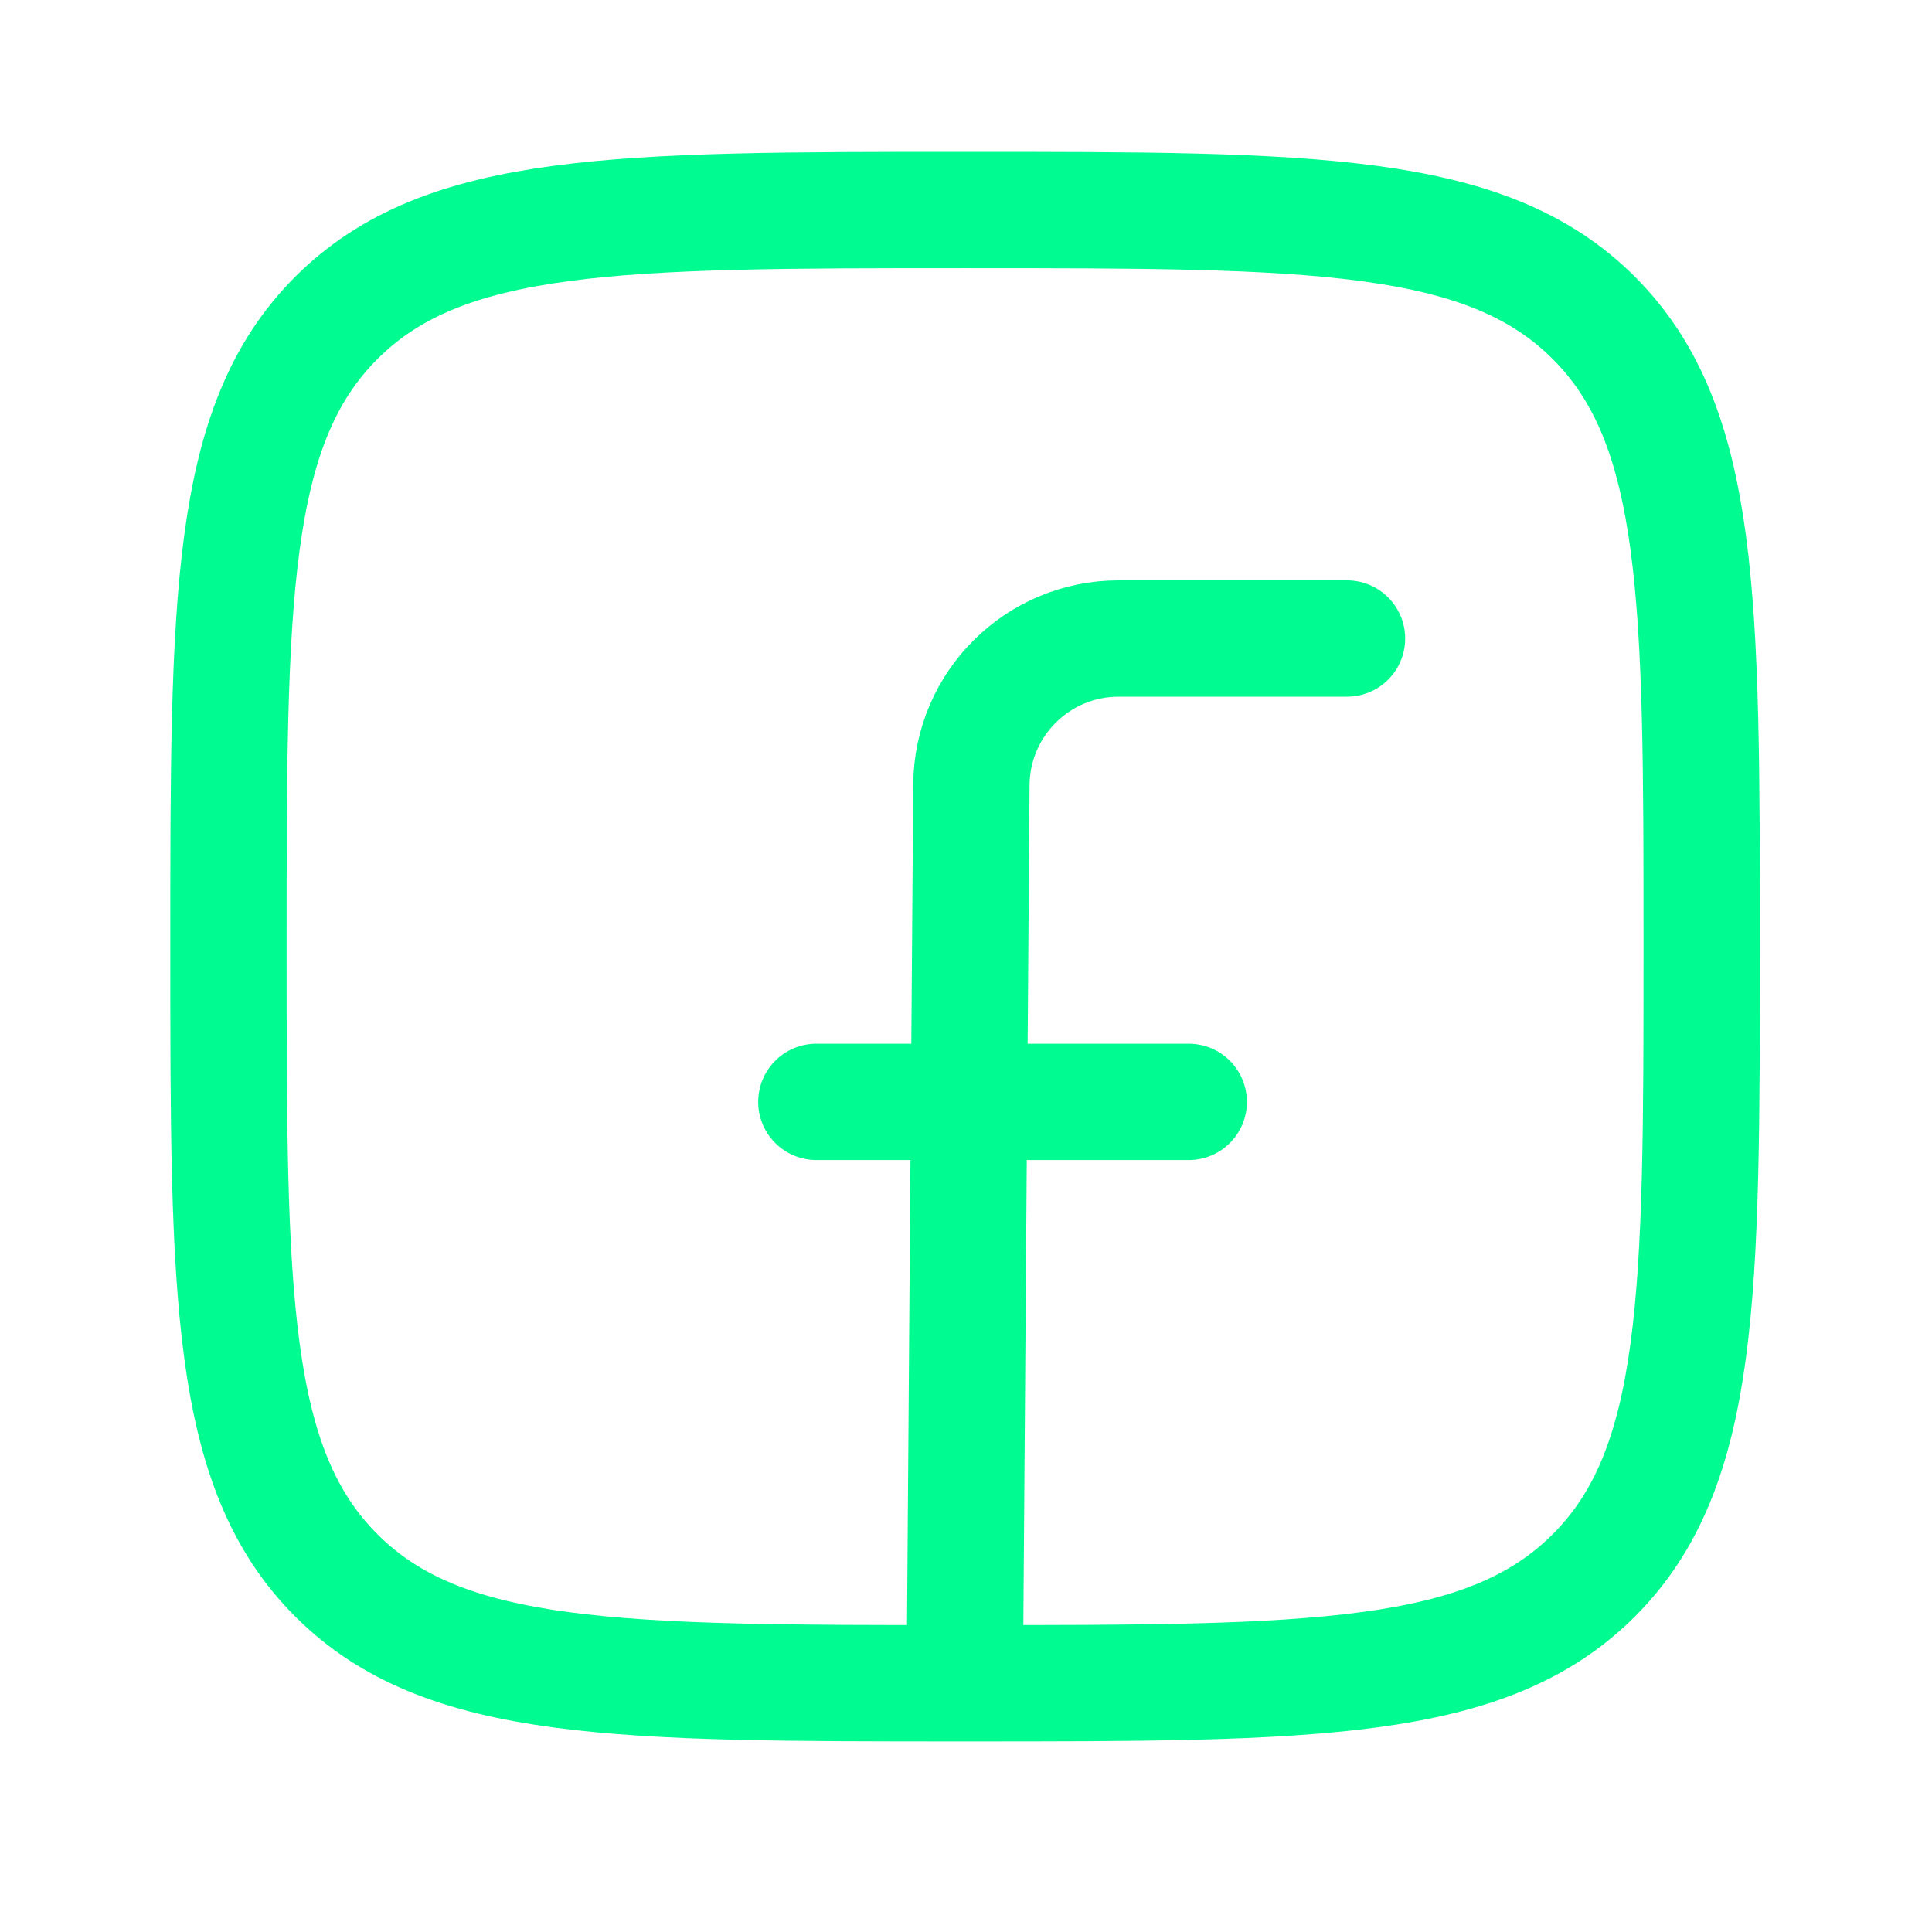 <svg xmlns="http://www.w3.org/2000/svg" width="24" height="24" viewBox="0 0 24 24" fill="none"><path d="M2.838 11.76C2.838 7.446 2.838 5.289 4.178 3.949C5.518 2.609 7.675 2.609 11.988 2.609C16.302 2.609 18.459 2.609 19.799 3.949C21.139 5.289 21.139 7.446 21.139 11.76C21.139 16.073 21.139 18.23 19.799 19.57C18.459 20.91 16.302 20.91 11.988 20.91C7.675 20.91 5.518 20.91 4.178 19.57C2.838 18.23 2.838 16.073 2.838 11.76Z" stroke="#00FC90" stroke-width="1.445" stroke-linejoin="round"></path><path d="M16.733 7.932H13.897C12.891 7.932 12.074 8.743 12.067 9.749L11.985 20.84M10.141 13.688H14.767" stroke="#00FC90" stroke-width="1.445" stroke-linecap="round" stroke-linejoin="round"></path></svg>